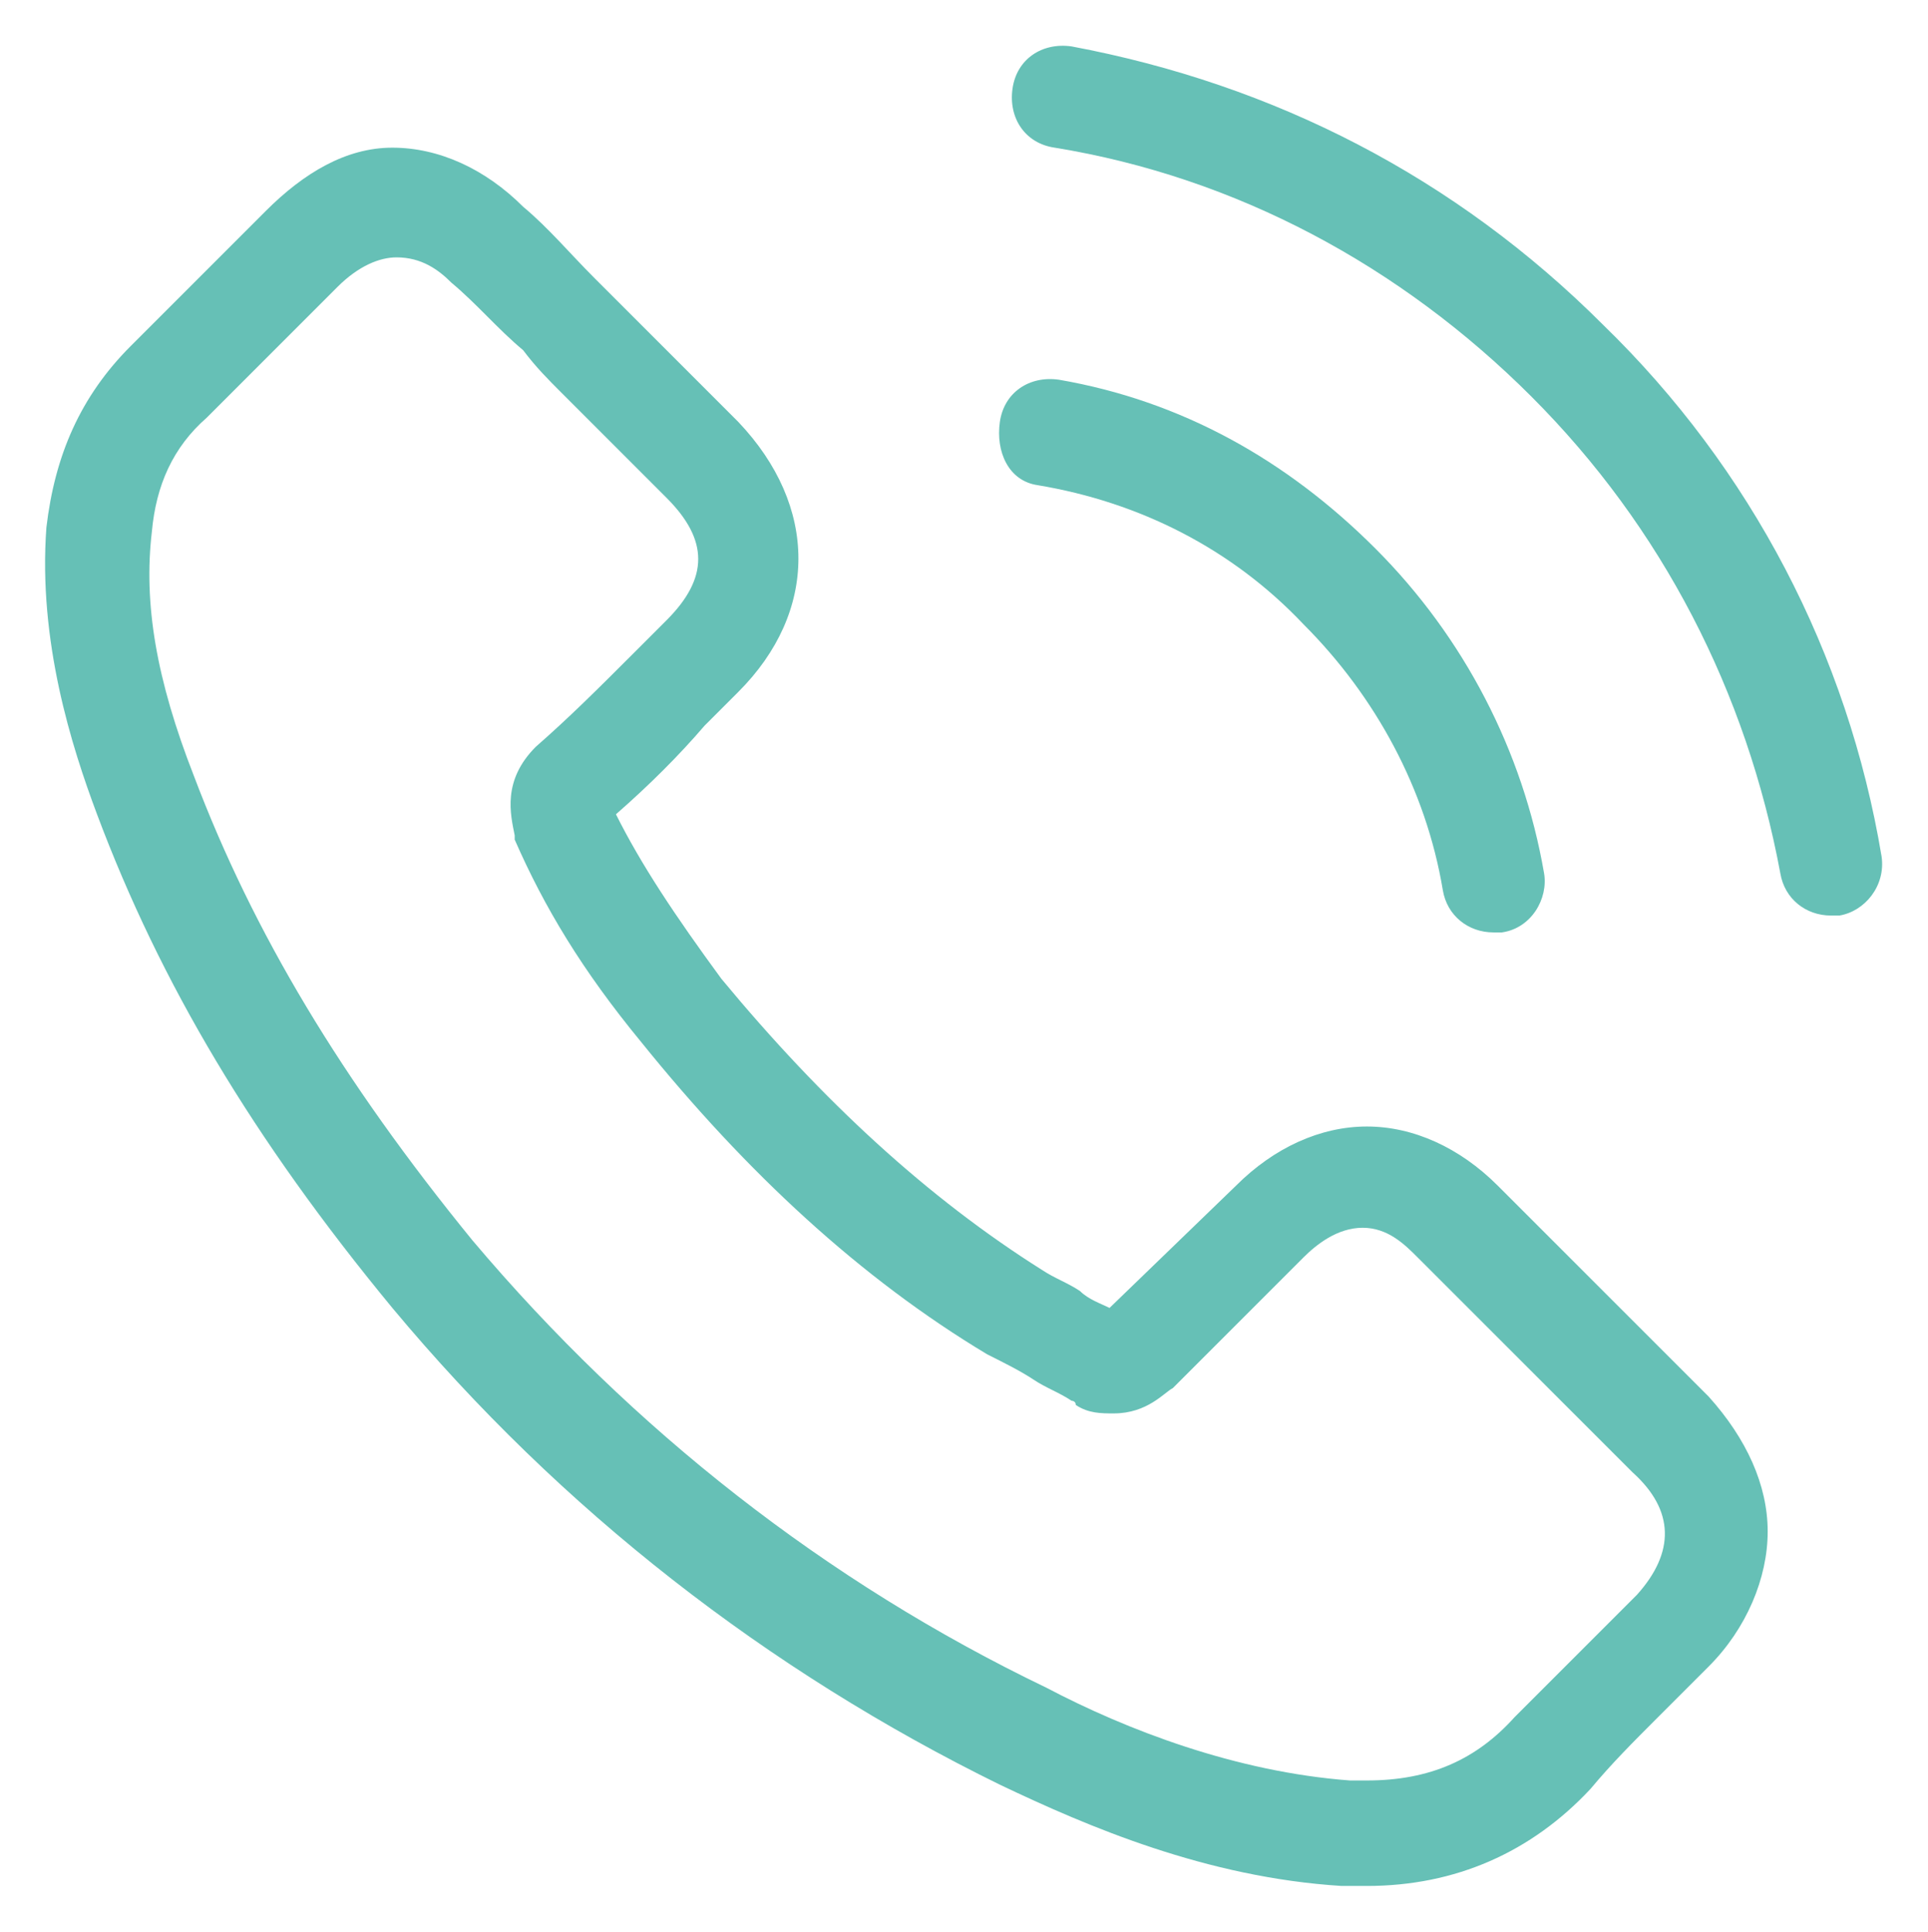 <?xml version="1.0" encoding="UTF-8"?> <!-- Generator: Adobe Illustrator 23.0.3, SVG Export Plug-In . SVG Version: 6.00 Build 0) --> <svg xmlns="http://www.w3.org/2000/svg" xmlns:xlink="http://www.w3.org/1999/xlink" version="1.1" id="Layer_1" x="0px" y="0px" viewBox="0 0 45.7 45.8" style="enable-background:new 0 0 45.7 45.8;" xml:space="preserve"> <style type="text/css"> .st0{fill:#66C0B6;} </style> <g> <g> <path class="st0" d="M35.5,28.1c-0.9-0.9-2-1.4-3.1-1.4c-1.1,0-2.2,0.5-3.1,1.4L26.3,31c-0.2-0.1-0.5-0.2-0.7-0.4 c-0.3-0.2-0.6-0.3-0.9-0.5c-2.7-1.7-5.2-4-7.6-6.9c-1.1-1.5-1.9-2.7-2.5-3.9c0.8-0.7,1.5-1.4,2.1-2.1c0.3-0.3,0.5-0.5,0.8-0.8 c1.9-1.9,1.9-4.4,0-6.4l-2.5-2.5c-0.3-0.3-0.6-0.6-0.9-0.9c-0.6-0.6-1.1-1.2-1.7-1.7c-0.9-0.9-2-1.4-3.1-1.4S7.2,4.1,6.3,5 c0,0,0,0,0,0L3.1,8.2c-1.2,1.2-1.8,2.6-2,4.3c-0.2,2.7,0.6,5.2,1.2,6.8c1.5,4,3.7,7.7,7,11.7c4,4.8,8.9,8.6,14.4,11.3 c2.1,1,4.9,2.2,8.1,2.4c0.2,0,0.4,0,0.6,0c2.1,0,3.9-0.8,5.3-2.3c0,0,0,0,0,0c0.5-0.6,1-1.1,1.6-1.7c0.4-0.4,0.8-0.8,1.2-1.2 c0.9-0.9,1.4-2.1,1.4-3.2c0-1.1-0.5-2.2-1.4-3.2L35.5,28.1z M38.8,37.8C38.8,37.8,38.8,37.8,38.8,37.8c-0.4,0.4-0.7,0.7-1.1,1.1 c-0.6,0.6-1.2,1.2-1.8,1.8c-0.9,1-2,1.5-3.5,1.5c-0.1,0-0.3,0-0.4,0c-2.7-0.2-5.3-1.2-7.2-2.2c-5.2-2.5-9.8-6.1-13.6-10.6 c-3.1-3.8-5.2-7.3-6.6-11c-0.9-2.3-1.2-4.1-1-5.8c0.1-1.1,0.5-2,1.3-2.7L8,6.8C8.5,6.3,9,6.1,9.4,6.1c0.6,0,1,0.3,1.3,0.6 c0,0,0,0,0,0c0.6,0.5,1.1,1.1,1.7,1.6C12.7,8.7,13,9,13.3,9.3l2.5,2.5c1,1,1,1.9,0,2.9c-0.3,0.3-0.5,0.5-0.8,0.8 c-0.8,0.8-1.5,1.5-2.3,2.2c0,0,0,0,0,0c-0.8,0.8-0.6,1.6-0.5,2.1c0,0,0,0.1,0,0.1c0.7,1.6,1.6,3.1,3,4.8l0,0 c2.5,3.1,5.2,5.6,8.2,7.4c0.4,0.2,0.8,0.4,1.1,0.6c0.3,0.2,0.6,0.3,0.9,0.5c0,0,0.1,0,0.1,0.1c0.3,0.2,0.6,0.2,0.9,0.2 c0.8,0,1.2-0.5,1.4-0.6l3.1-3.1c0.3-0.3,0.8-0.7,1.4-0.7c0.6,0,1,0.4,1.3,0.7c0,0,0,0,0,0l5.1,5.1C39.7,35.8,39.7,36.8,38.8,37.8z "></path> <path class="st0" d="M24.6,11.5c2.4,0.4,4.6,1.5,6.3,3.3c1.7,1.7,2.9,3.9,3.3,6.3c0.1,0.6,0.6,1,1.2,1c0.1,0,0.1,0,0.2,0 c0.7-0.1,1.1-0.8,1-1.4c-0.5-2.9-1.9-5.6-4-7.7S28,9.5,25.1,9c-0.7-0.1-1.3,0.3-1.4,1S23.9,11.4,24.6,11.5z"></path> <path class="st0" d="M44.6,20.3c-0.8-4.8-3.1-9.2-6.6-12.6c-3.5-3.5-7.8-5.7-12.6-6.6c-0.7-0.1-1.3,0.3-1.4,1 c-0.1,0.7,0.3,1.3,1,1.4c4.3,0.7,8.2,2.8,11.3,5.9c3.1,3.1,5.1,7,5.9,11.3c0.1,0.6,0.6,1,1.2,1c0.1,0,0.1,0,0.2,0 C44.2,21.6,44.7,21,44.6,20.3z"></path> </g> </g> </svg> 